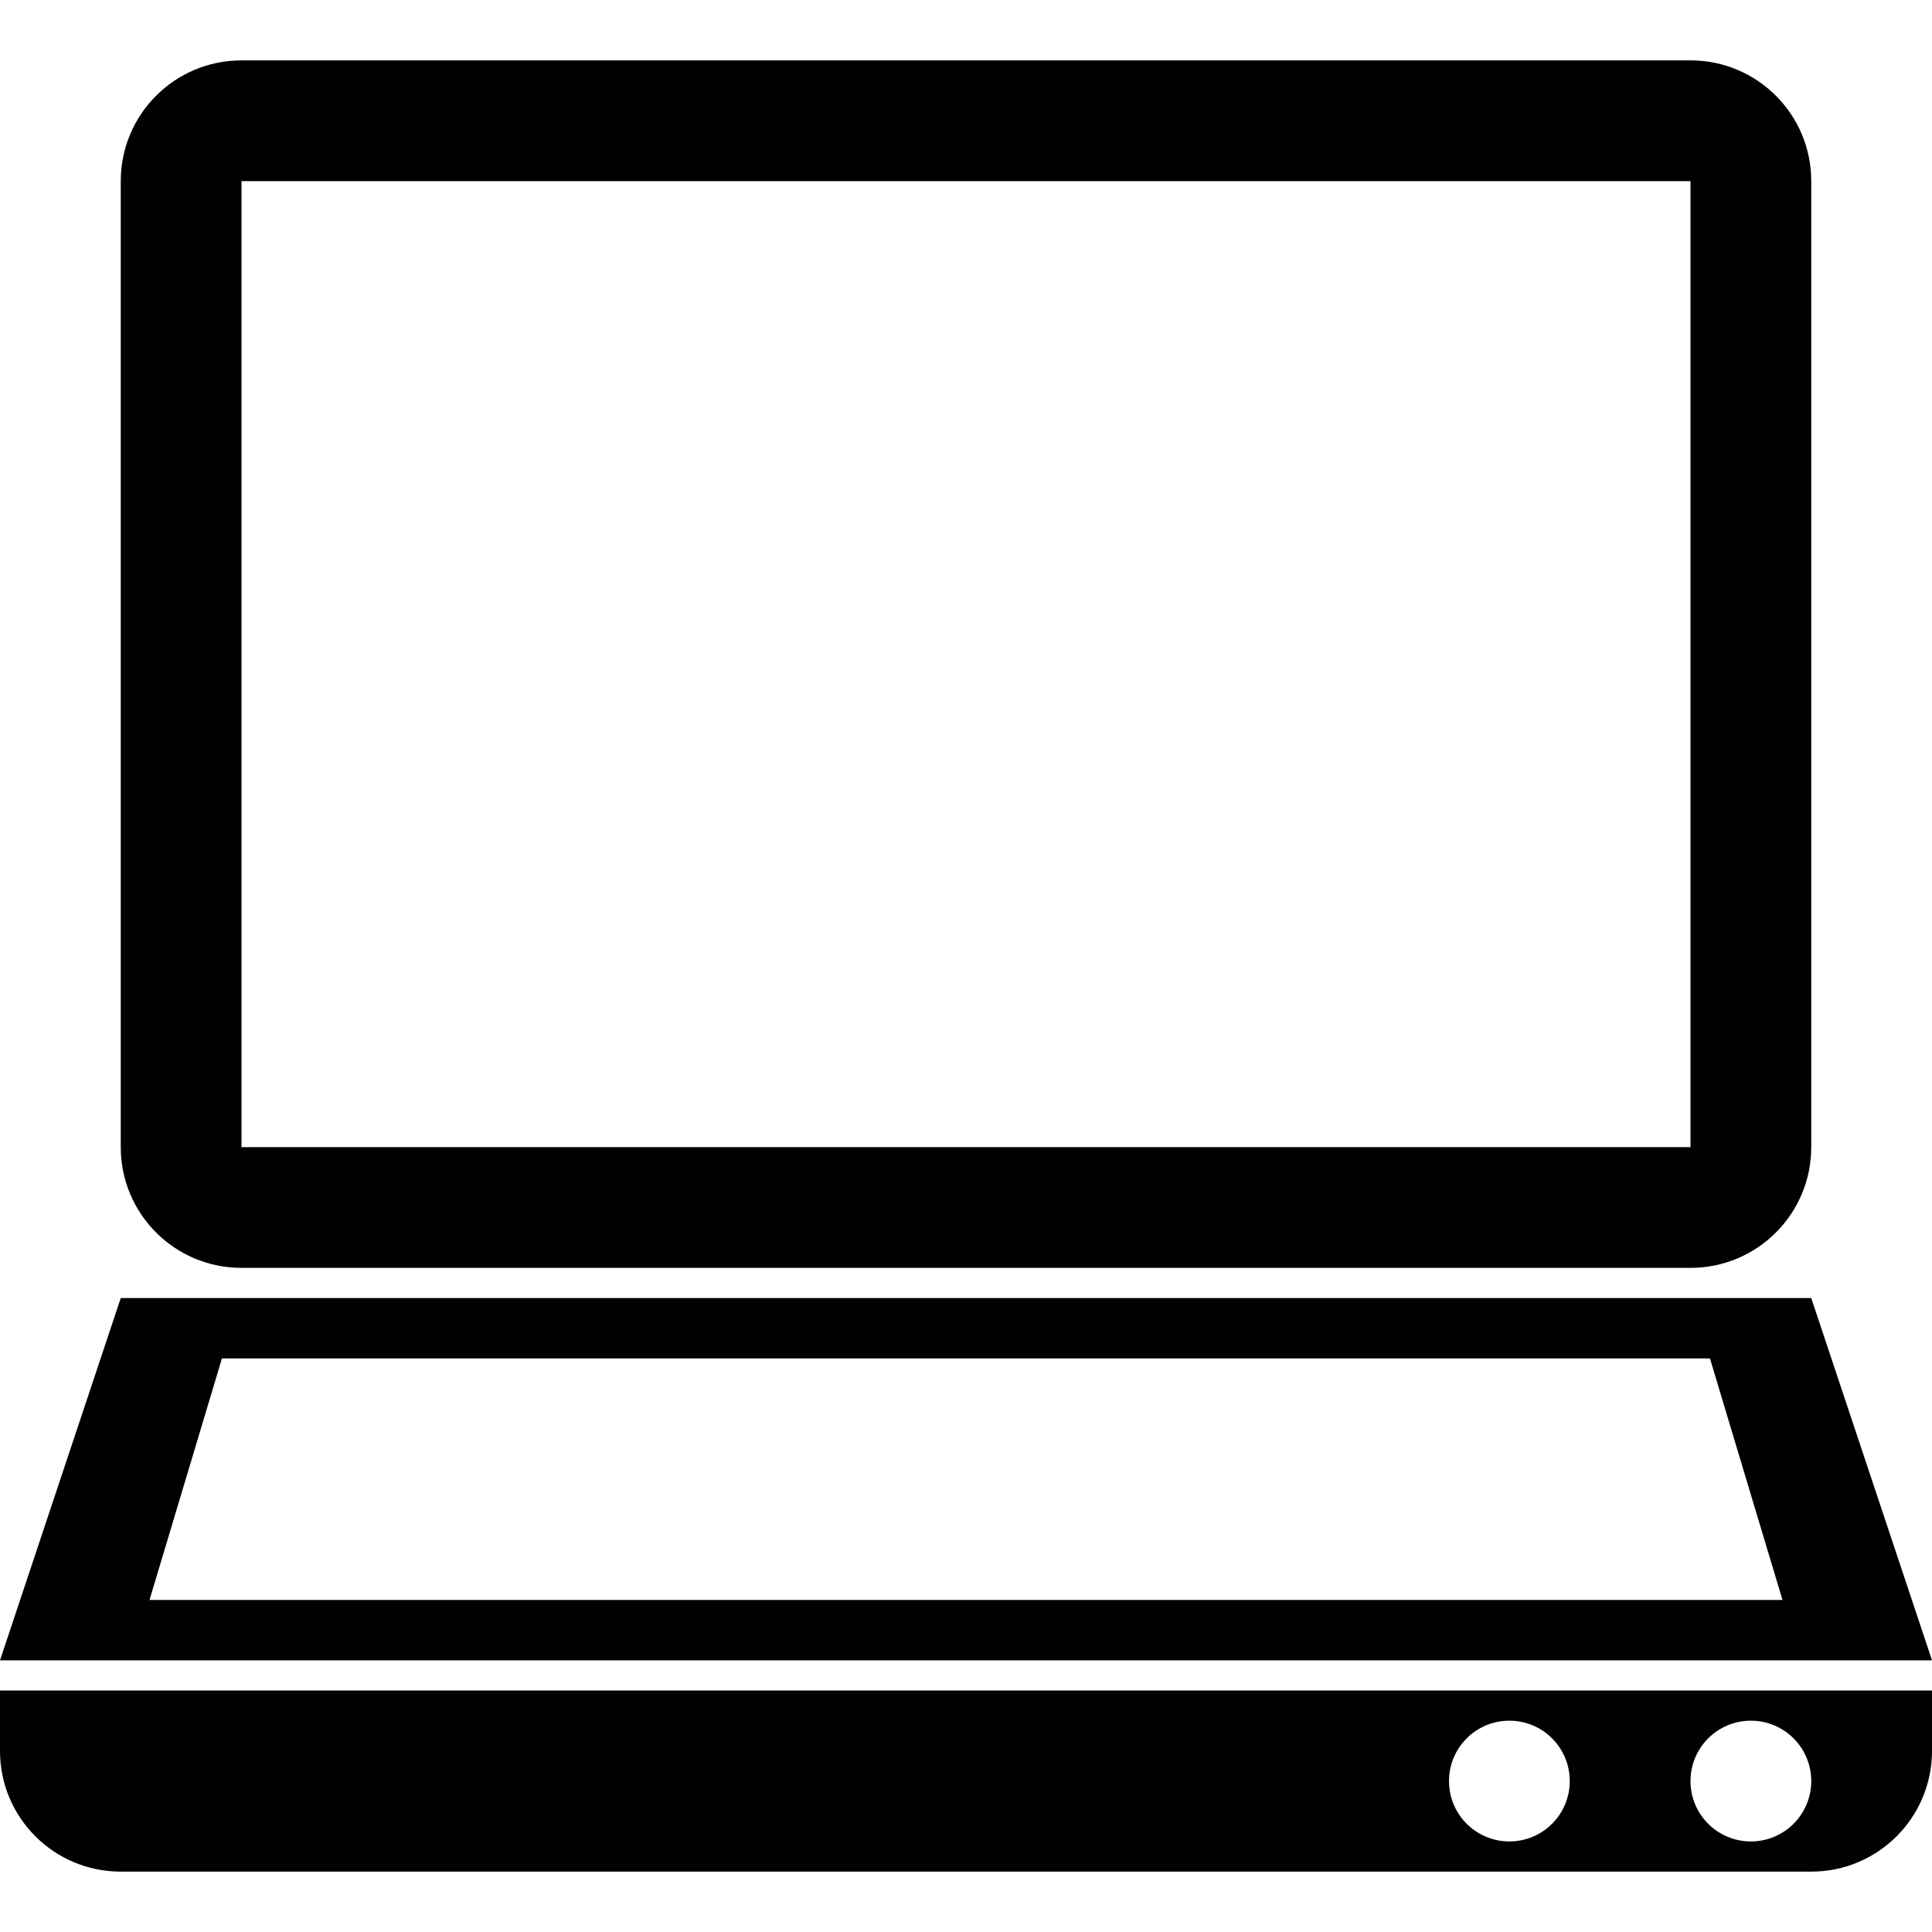 <?xml version="1.0" encoding="utf-8"?>
<!-- Generator: Adobe Illustrator 16.0.0, SVG Export Plug-In . SVG Version: 6.00 Build 0)  -->
<!DOCTYPE svg PUBLIC "-//W3C//DTD SVG 1.1//EN" "http://www.w3.org/Graphics/SVG/1.1/DTD/svg11.dtd">
<svg version="1.1" id="Layer_1" xmlns="http://www.w3.org/2000/svg" xmlns:xlink="http://www.w3.org/1999/xlink" x="0px" y="0px"
	 width="512px" height="512px" viewBox="0 0 512 512" enable-background="new 0 0 512 512" xml:space="preserve">
<path fill="#010101" d="M448,48v256H64V48H448 M448,16H64c-17.688,0-32,14.328-32,32v256c0,17.688,14.313,32,32,32h384
	c17.688,0,32-14.313,32-32V48C480,30.328,465.688,16,448,16L448,16z M480,344H32L0,440h512L480,344z M58.813,360h394.344l19.219,64
	H39.625L58.813,360z M0,448v16c0,17.688,14.313,32,32,32h448c17.688,0,32-14.313,32-32v-16H0z M400,488c-8.844,0-16-7.156-16-16
	s7.156-16,16-16s16,7.156,16,16S408.844,488,400,488z M464,488c-8.844,0-16-7.156-16-16s7.156-16,16-16s16,7.156,16,16
	S472.844,488,464,488z"/>
</svg>
